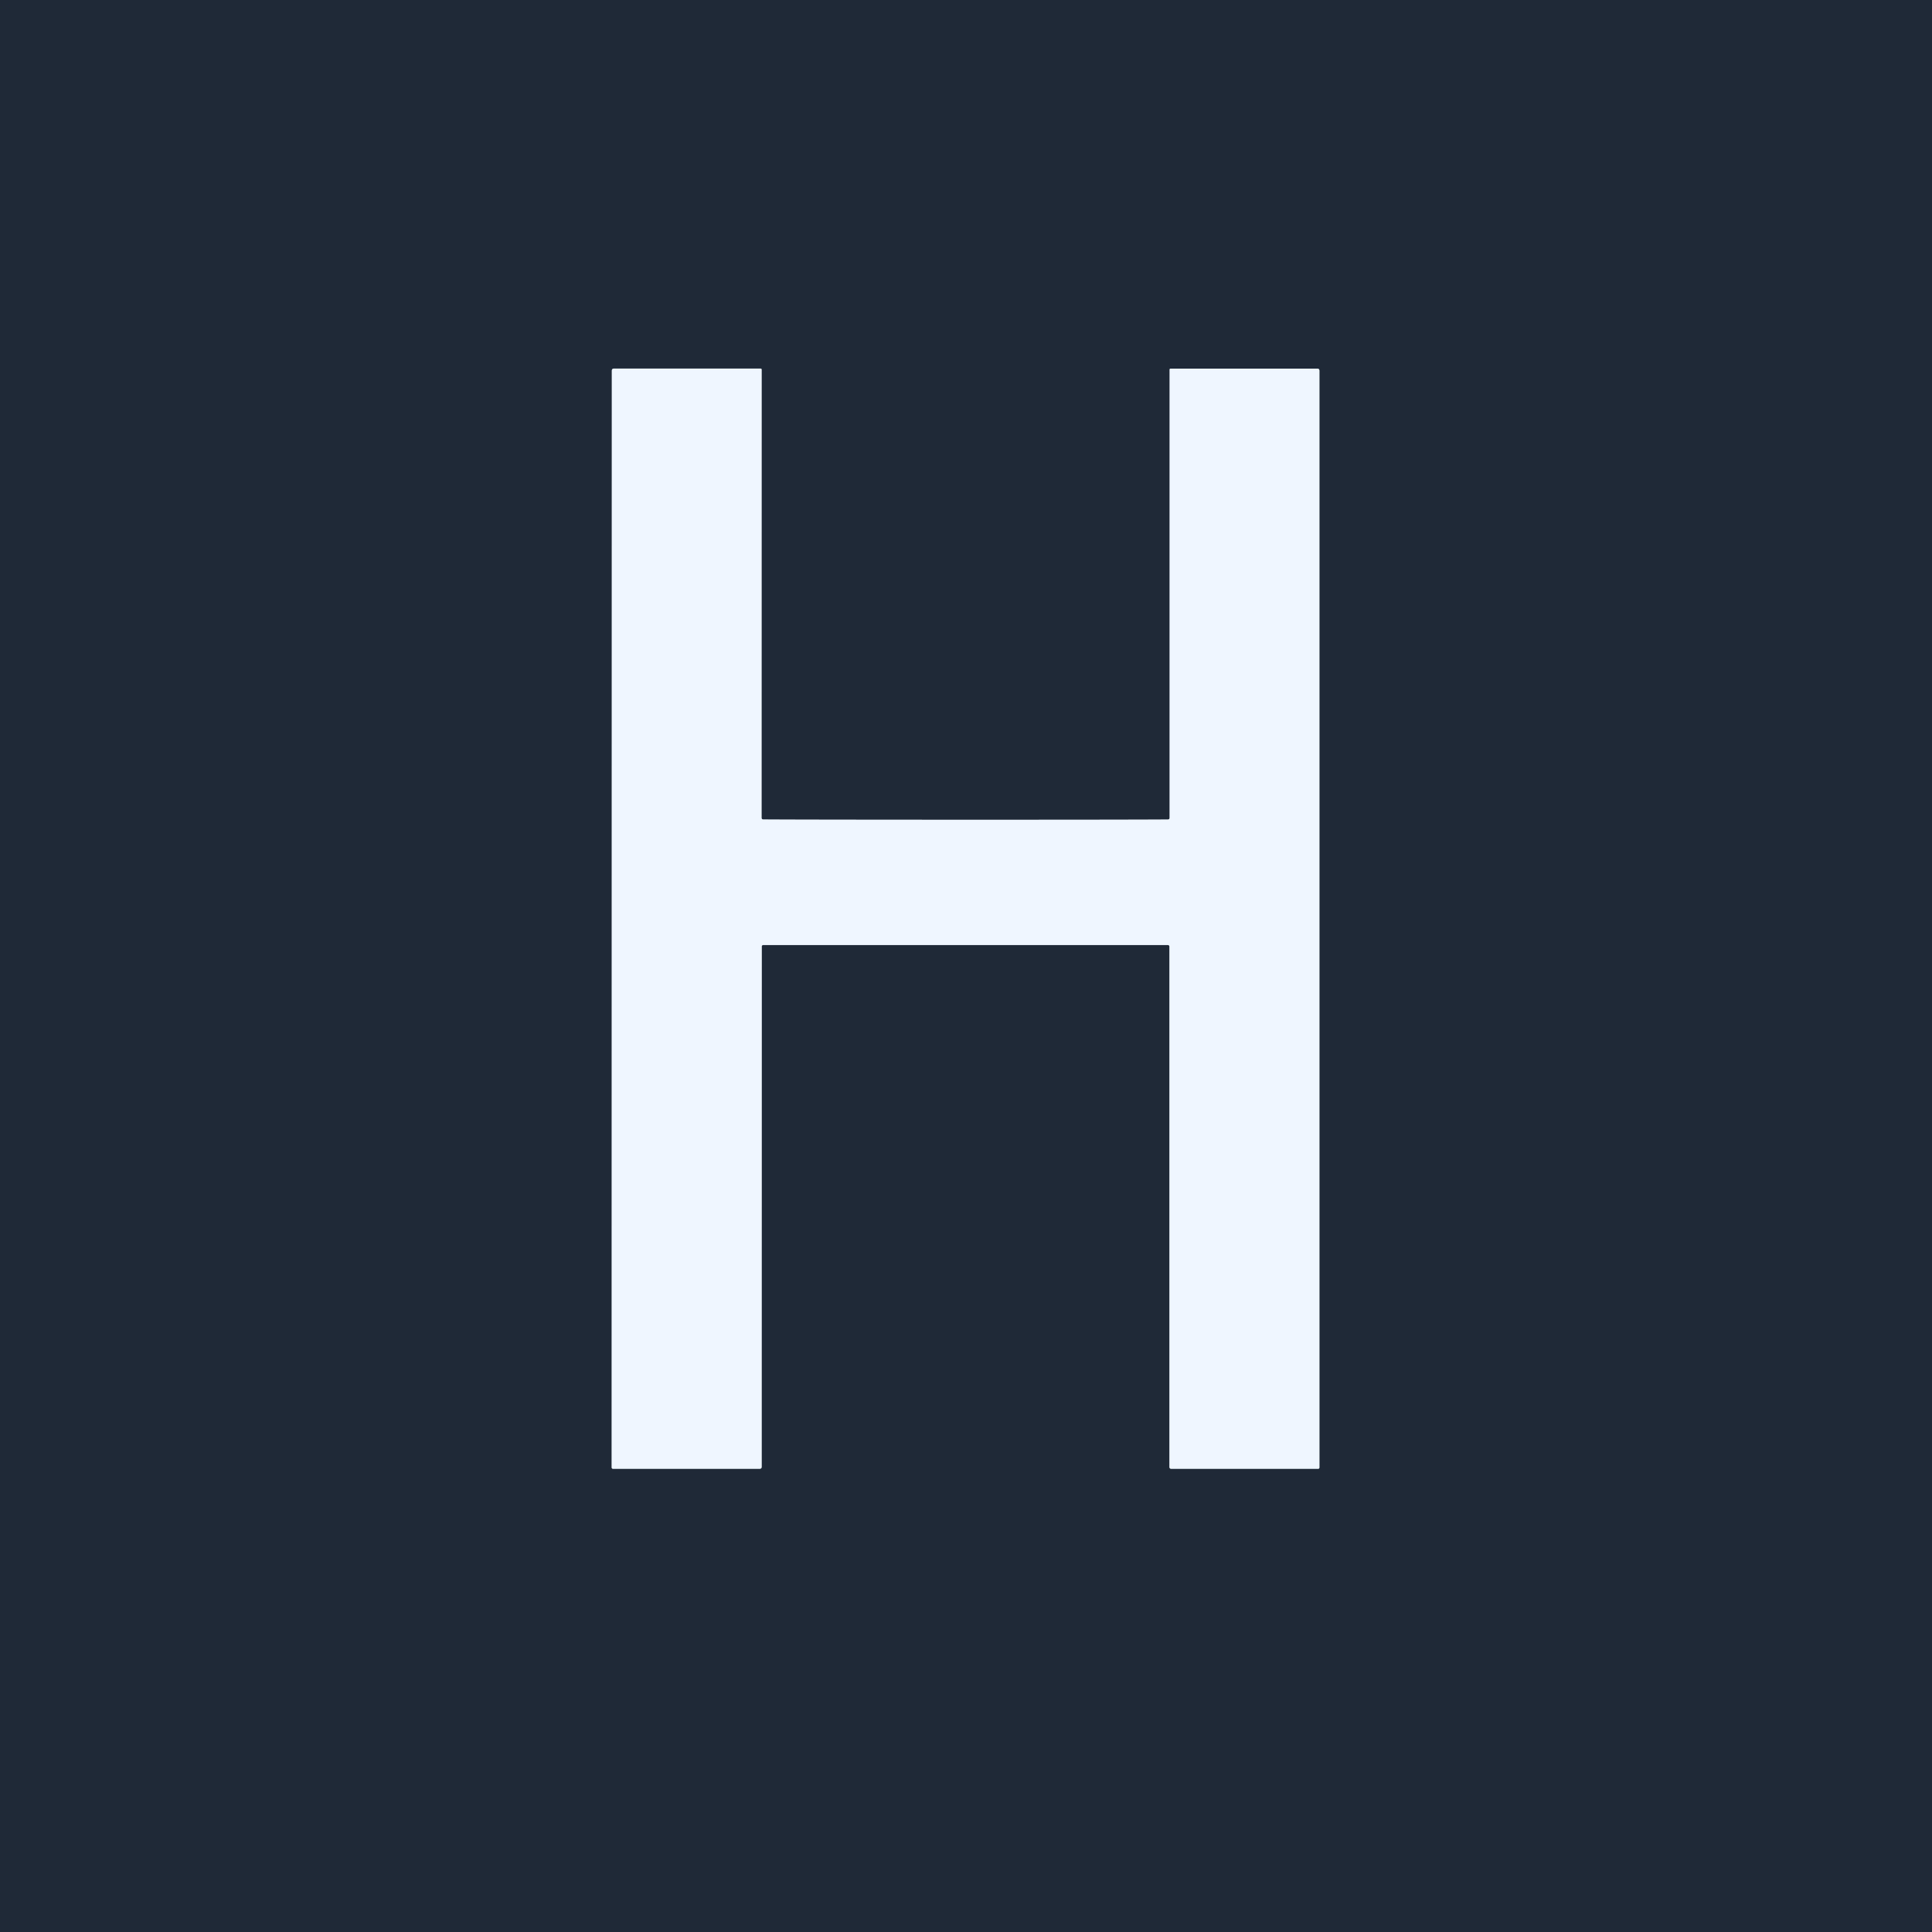 <?xml version="1.0" encoding="UTF-8" standalone="no"?>
<!DOCTYPE svg PUBLIC "-//W3C//DTD SVG 1.1//EN" "http://www.w3.org/Graphics/SVG/1.1/DTD/svg11.dtd">
<svg xmlns="http://www.w3.org/2000/svg" version="1.1" viewBox="0.00 0.00 512.00 512.00">
<rect x="0.00" y="0.00" width="512.00" height="512.00" fill="#808080" stroke="none"/>
<path stroke="#87909b" stroke-width="2.00" fill="none" stroke-linecap="butt" vector-effect="non-scaling-stroke" d="
  M 255.89 250.45
  Q 282.59 250.45 309.53 250.45
  A 0.39 0.38 0.1 0 1 309.91 250.83
  L 309.91 388.73
  Q 309.91 389.25 310.44 389.25
  L 349.33 389.25
  A 0.33 0.33 0.0 0 0 349.66 388.92
  L 349.66 98.26
  Q 349.66 97.69 349.09 97.69
  L 310.25 97.69
  Q 309.96 97.69 309.96 97.98
  L 309.96 216.69
  Q 309.96 217.17 309.47 217.18
  Q 300.46 217.25 255.89 217.25
  Q 211.32 217.24 202.31 217.17
  Q 201.82 217.16 201.82 216.68
  L 201.84 97.97
  Q 201.84 97.68 201.55 97.68
  L 162.71 97.68
  Q 162.14 97.68 162.14 98.25
  L 162.10 388.91
  A 0.33 0.33 0.0 0 0 162.43 389.24
  L 201.32 389.24
  Q 201.85 389.24 201.85 388.72
  L 201.87 250.82
  A 0.39 0.38 -0.1 0 1 202.25 250.44
  Q 229.19 250.45 255.89 250.45"
/>
<path fill="#1f2937" d="
  M 512.00 0.00
  L 512.00 512.00
  L 0.00 512.00
  L 0.00 0.00
  L 512.00 0.00
  Z
  M 255.89 250.45
  Q 282.59 250.45 309.53 250.45
  A 0.39 0.38 0.1 0 1 309.91 250.83
  L 309.91 388.73
  Q 309.91 389.25 310.44 389.25
  L 349.33 389.25
  A 0.33 0.33 0.0 0 0 349.66 388.92
  L 349.66 98.26
  Q 349.66 97.69 349.09 97.69
  L 310.25 97.69
  Q 309.96 97.69 309.96 97.98
  L 309.96 216.69
  Q 309.96 217.17 309.47 217.18
  Q 300.46 217.25 255.89 217.25
  Q 211.32 217.24 202.31 217.17
  Q 201.82 217.16 201.82 216.68
  L 201.84 97.97
  Q 201.84 97.68 201.55 97.68
  L 162.71 97.68
  Q 162.14 97.68 162.14 98.25
  L 162.10 388.91
  A 0.33 0.33 0.0 0 0 162.43 389.24
  L 201.32 389.24
  Q 201.85 389.24 201.85 388.72
  L 201.87 250.82
  A 0.39 0.38 -0.1 0 1 202.25 250.44
  Q 229.19 250.45 255.89 250.45
  Z"
/>
<path fill="#eff6ff" d="
  M 255.89 217.25
  Q 300.46 217.25 309.47 217.18
  Q 309.96 217.17 309.96 216.69
  L 309.96 97.98
  Q 309.96 97.69 310.25 97.69
  L 349.09 97.69
  Q 349.66 97.69 349.66 98.26
  L 349.66 388.92
  A 0.33 0.33 0.0 0 1 349.33 389.25
  L 310.44 389.25
  Q 309.91 389.25 309.91 388.73
  L 309.91 250.83
  A 0.39 0.38 0.1 0 0 309.53 250.45
  Q 282.59 250.45 255.89 250.45
  Q 229.19 250.45 202.25 250.44
  A 0.39 0.38 -0.1 0 0 201.87 250.82
  L 201.85 388.72
  Q 201.85 389.24 201.32 389.24
  L 162.43 389.24
  A 0.33 0.33 0.0 0 1 162.10 388.91
  L 162.14 98.25
  Q 162.14 97.68 162.71 97.68
  L 201.55 97.68
  Q 201.84 97.68 201.84 97.97
  L 201.82 216.68
  Q 201.82 217.16 202.31 217.17
  Q 211.32 217.24 255.89 217.25
  Z"
/>
</svg>

